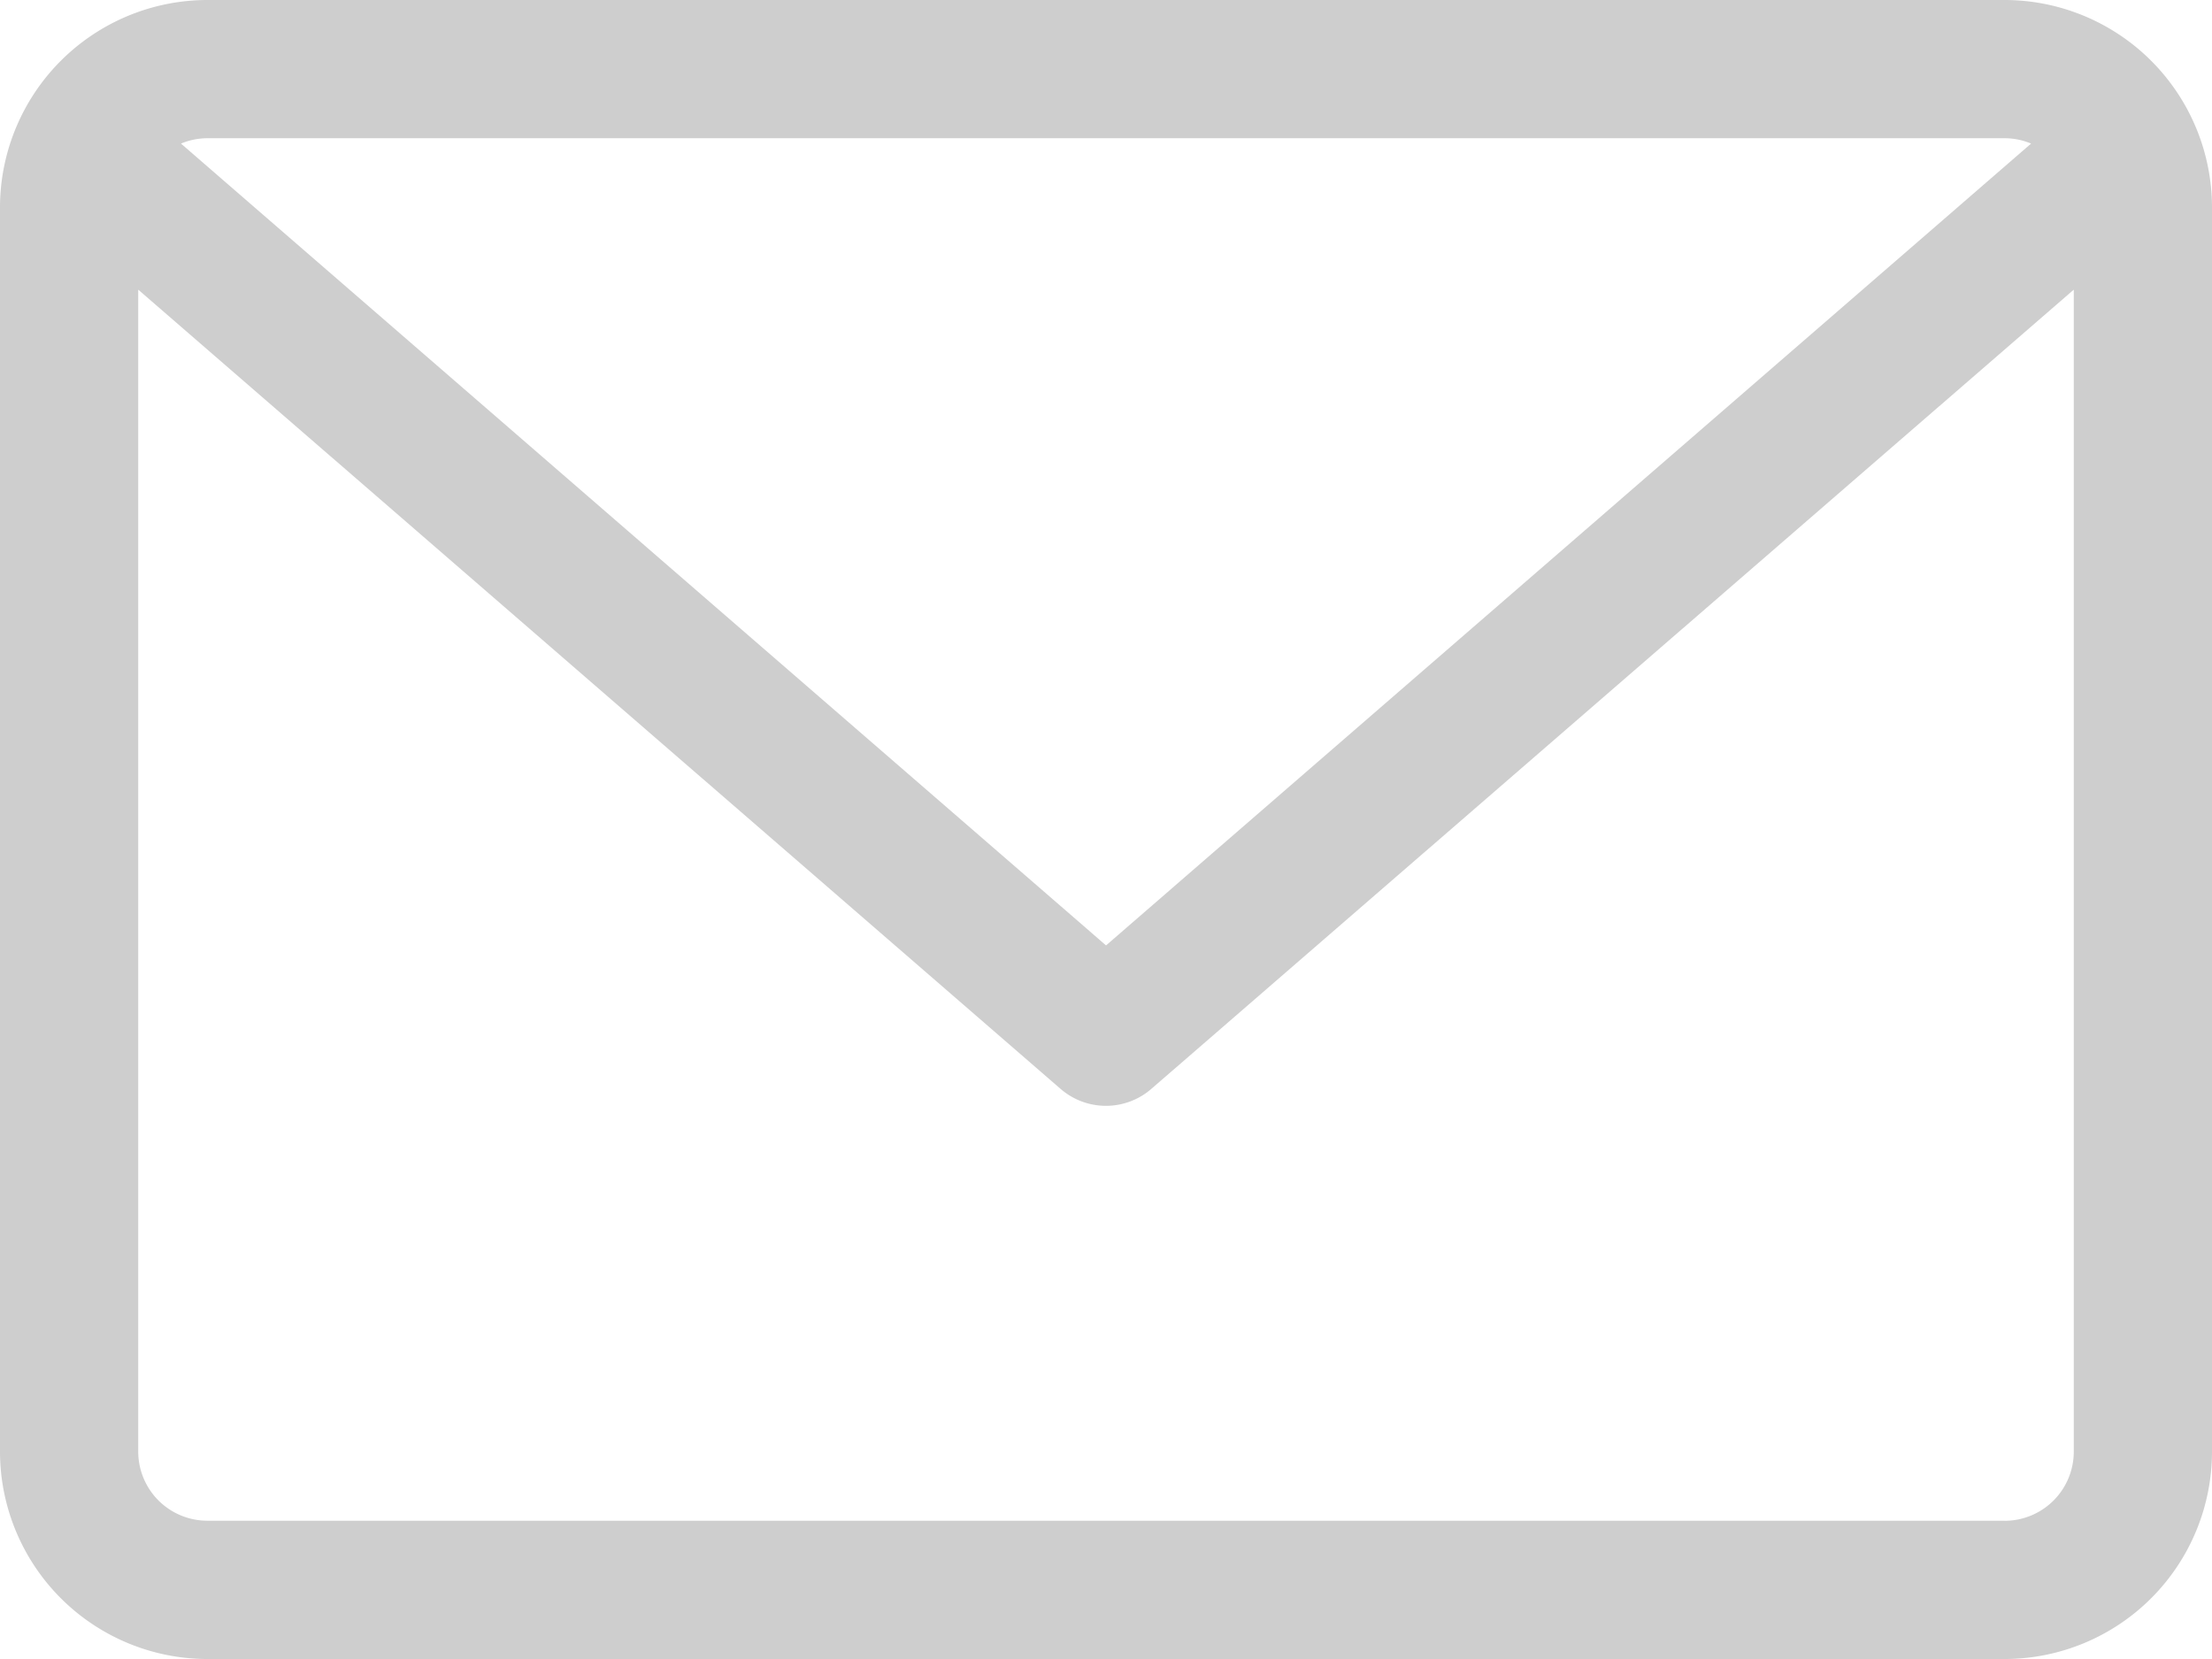 <svg xmlns="http://www.w3.org/2000/svg" width="29.333" height="22" viewBox="0 0 29.333 22"><defs><style>.a{fill:#cecece;}</style></defs><path class="a" d="M26.583,59.882H2.75A2.753,2.753,0,0,0,0,62.632v16.5a2.753,2.753,0,0,0,2.75,2.75H26.583a2.753,2.753,0,0,0,2.75-2.75v-16.5A2.753,2.753,0,0,0,26.583,59.882Zm0,1.833a.912.912,0,0,1,.351.071L14.667,72.419,2.4,61.786a.913.913,0,0,1,.351-.071Zm0,18.333H2.75a.917.917,0,0,1-.917-.917V63.723l12.233,10.6a.918.918,0,0,0,1.2,0L27.5,63.723V79.132A.917.917,0,0,1,26.583,80.049Z" transform="translate(0 -59.882)"/></svg>